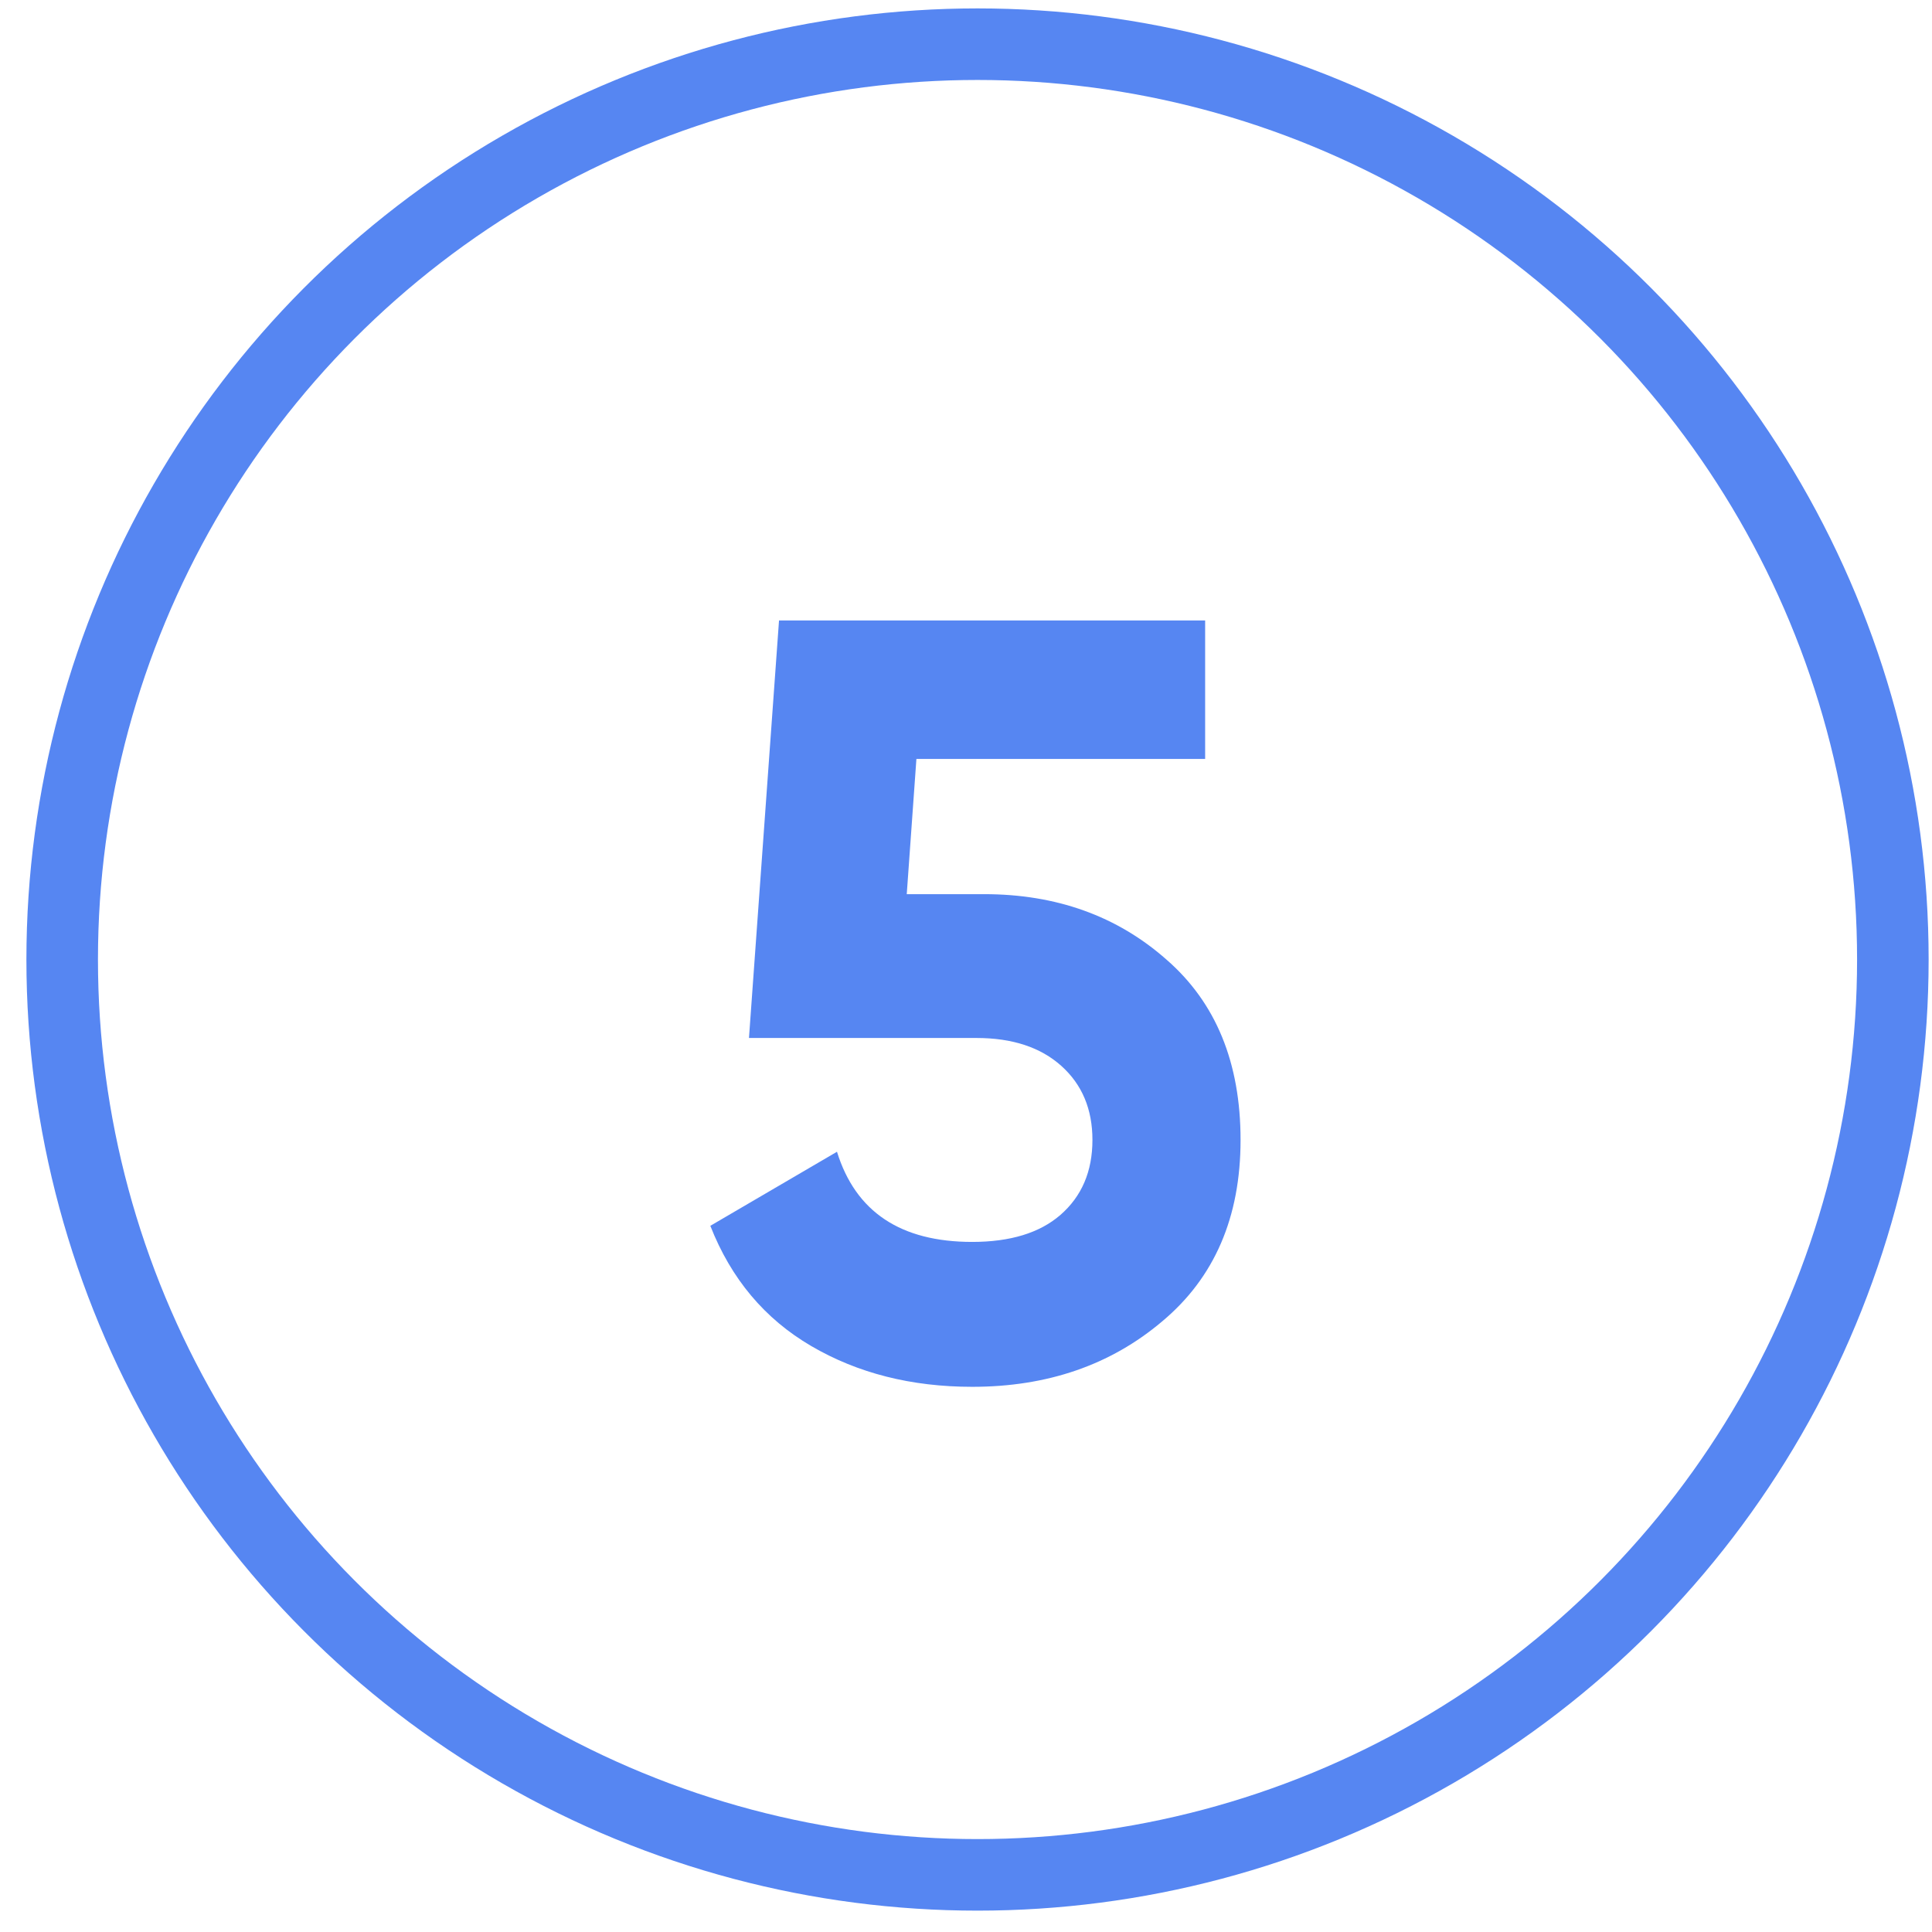 <svg width="54" height="54" viewBox="0 0 54 54" fill="none" xmlns="http://www.w3.org/2000/svg">
<path d="M27.504 24.992C29.524 24.992 31.224 25.602 32.604 26.822C33.984 28.022 34.674 29.702 34.674 31.862C34.674 34.022 33.944 35.712 32.484 36.932C31.044 38.152 29.274 38.762 27.174 38.762C25.474 38.762 23.974 38.382 22.674 37.622C21.374 36.862 20.434 35.742 19.854 34.262L23.394 32.192C23.914 33.872 25.174 34.712 27.174 34.712C28.234 34.712 29.054 34.462 29.634 33.962C30.234 33.442 30.534 32.742 30.534 31.862C30.534 31.002 30.244 30.312 29.664 29.792C29.084 29.272 28.294 29.012 27.294 29.012H20.934L21.774 17.342H33.684V21.212H25.614L25.344 24.992H27.504Z" fill="#5686F2"/>
<circle cx="27.322" cy="26.819" r="25.584" stroke="#5686F2" stroke-width="2"/>
</svg>
